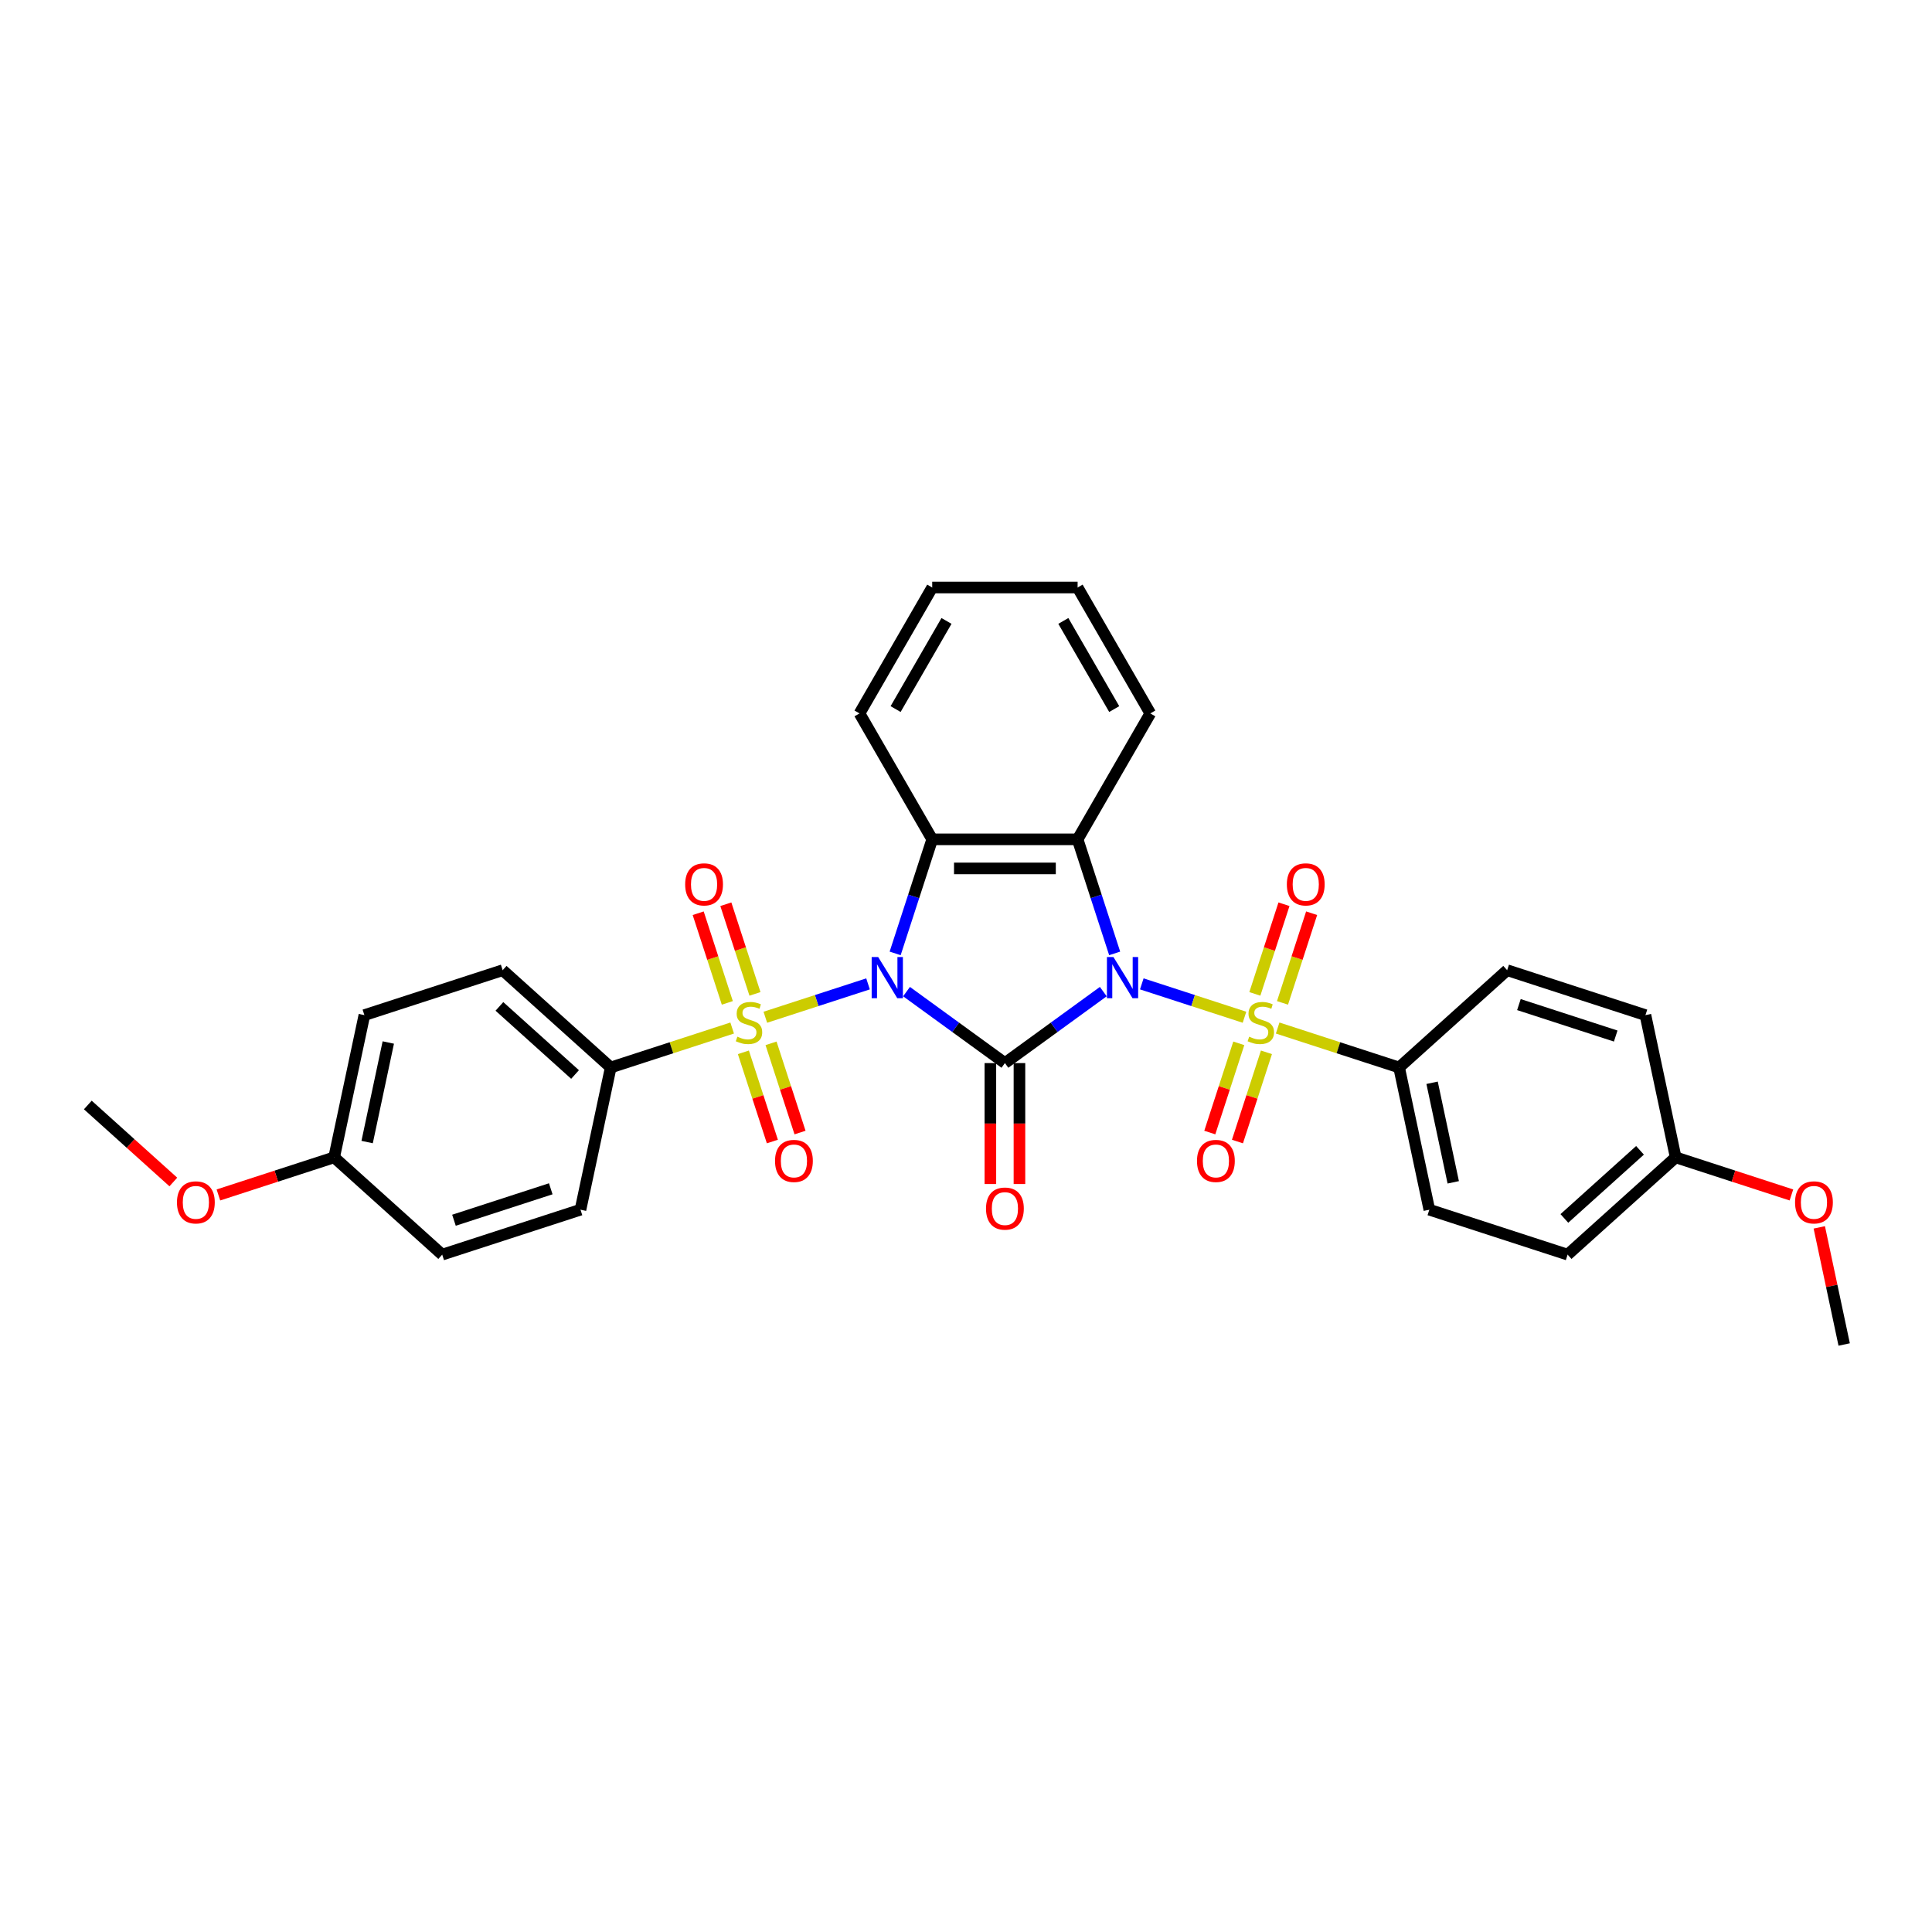 <?xml version='1.0' encoding='iso-8859-1'?>
<svg version='1.1' baseProfile='full'
              xmlns='http://www.w3.org/2000/svg'
                      xmlns:rdkit='http://www.rdkit.org/xml'
                      xmlns:xlink='http://www.w3.org/1999/xlink'
                  xml:space='preserve'
width='1000px' height='1000px' viewBox='0 0 1000 1000'>
<!-- END OF HEADER -->
<rect style='opacity:1.0;fill:#FFFFFF;stroke:none' width='1000' height='1000' x='0' y='0'> </rect>
<path class='bond-1' d='M 571.061,513.255 L 545.601,531.753' style='fill:none;fill-rule:evenodd;stroke:#0000FF;stroke-width:6px;stroke-linecap:butt;stroke-linejoin:miter;stroke-opacity:1' />
<path class='bond-1' d='M 545.601,531.753 L 520.14,550.251' style='fill:none;fill-rule:evenodd;stroke:#000000;stroke-width:6px;stroke-linecap:butt;stroke-linejoin:miter;stroke-opacity:1' />
<path class='bond-2' d='M 590.989,509.253 L 617.568,517.889' style='fill:none;fill-rule:evenodd;stroke:#0000FF;stroke-width:6px;stroke-linecap:butt;stroke-linejoin:miter;stroke-opacity:1' />
<path class='bond-2' d='M 617.568,517.889 L 644.147,526.525' style='fill:none;fill-rule:evenodd;stroke:#CCCC00;stroke-width:6px;stroke-linecap:butt;stroke-linejoin:miter;stroke-opacity:1' />
<path class='bond-4' d='M 576.951,493.478 L 567.36,463.96' style='fill:none;fill-rule:evenodd;stroke:#0000FF;stroke-width:6px;stroke-linecap:butt;stroke-linejoin:miter;stroke-opacity:1' />
<path class='bond-4' d='M 567.36,463.96 L 557.769,434.441' style='fill:none;fill-rule:evenodd;stroke:#000000;stroke-width:6px;stroke-linecap:butt;stroke-linejoin:miter;stroke-opacity:1' />
<path class='bond-0' d='M 469.219,513.255 L 494.68,531.753' style='fill:none;fill-rule:evenodd;stroke:#0000FF;stroke-width:6px;stroke-linecap:butt;stroke-linejoin:miter;stroke-opacity:1' />
<path class='bond-0' d='M 494.68,531.753 L 520.14,550.251' style='fill:none;fill-rule:evenodd;stroke:#000000;stroke-width:6px;stroke-linecap:butt;stroke-linejoin:miter;stroke-opacity:1' />
<path class='bond-3' d='M 449.291,509.253 L 422.712,517.889' style='fill:none;fill-rule:evenodd;stroke:#0000FF;stroke-width:6px;stroke-linecap:butt;stroke-linejoin:miter;stroke-opacity:1' />
<path class='bond-3' d='M 422.712,517.889 L 396.134,526.525' style='fill:none;fill-rule:evenodd;stroke:#CCCC00;stroke-width:6px;stroke-linecap:butt;stroke-linejoin:miter;stroke-opacity:1' />
<path class='bond-31' d='M 463.329,493.478 L 472.92,463.96' style='fill:none;fill-rule:evenodd;stroke:#0000FF;stroke-width:6px;stroke-linecap:butt;stroke-linejoin:miter;stroke-opacity:1' />
<path class='bond-31' d='M 472.92,463.96 L 482.511,434.441' style='fill:none;fill-rule:evenodd;stroke:#000000;stroke-width:6px;stroke-linecap:butt;stroke-linejoin:miter;stroke-opacity:1' />
<path class='bond-8' d='M 512.614,550.251 L 512.614,581.551' style='fill:none;fill-rule:evenodd;stroke:#000000;stroke-width:6px;stroke-linecap:butt;stroke-linejoin:miter;stroke-opacity:1' />
<path class='bond-8' d='M 512.614,581.551 L 512.614,612.851' style='fill:none;fill-rule:evenodd;stroke:#FF0000;stroke-width:6px;stroke-linecap:butt;stroke-linejoin:miter;stroke-opacity:1' />
<path class='bond-8' d='M 527.666,550.251 L 527.666,581.551' style='fill:none;fill-rule:evenodd;stroke:#000000;stroke-width:6px;stroke-linecap:butt;stroke-linejoin:miter;stroke-opacity:1' />
<path class='bond-8' d='M 527.666,581.551 L 527.666,612.851' style='fill:none;fill-rule:evenodd;stroke:#FF0000;stroke-width:6px;stroke-linecap:butt;stroke-linejoin:miter;stroke-opacity:1' />
<path class='bond-7' d='M 661.315,532.104 L 692.745,542.316' style='fill:none;fill-rule:evenodd;stroke:#CCCC00;stroke-width:6px;stroke-linecap:butt;stroke-linejoin:miter;stroke-opacity:1' />
<path class='bond-7' d='M 692.745,542.316 L 724.175,552.528' style='fill:none;fill-rule:evenodd;stroke:#000000;stroke-width:6px;stroke-linecap:butt;stroke-linejoin:miter;stroke-opacity:1' />
<path class='bond-9' d='M 663.821,519.09 L 671.361,495.887' style='fill:none;fill-rule:evenodd;stroke:#CCCC00;stroke-width:6px;stroke-linecap:butt;stroke-linejoin:miter;stroke-opacity:1' />
<path class='bond-9' d='M 671.361,495.887 L 678.9,472.684' style='fill:none;fill-rule:evenodd;stroke:#FF0000;stroke-width:6px;stroke-linecap:butt;stroke-linejoin:miter;stroke-opacity:1' />
<path class='bond-9' d='M 649.507,514.438 L 657.046,491.235' style='fill:none;fill-rule:evenodd;stroke:#CCCC00;stroke-width:6px;stroke-linecap:butt;stroke-linejoin:miter;stroke-opacity:1' />
<path class='bond-9' d='M 657.046,491.235 L 664.585,468.032' style='fill:none;fill-rule:evenodd;stroke:#FF0000;stroke-width:6px;stroke-linecap:butt;stroke-linejoin:miter;stroke-opacity:1' />
<path class='bond-11' d='M 641.193,540.026 L 633.69,563.116' style='fill:none;fill-rule:evenodd;stroke:#CCCC00;stroke-width:6px;stroke-linecap:butt;stroke-linejoin:miter;stroke-opacity:1' />
<path class='bond-11' d='M 633.69,563.116 L 626.188,586.206' style='fill:none;fill-rule:evenodd;stroke:#FF0000;stroke-width:6px;stroke-linecap:butt;stroke-linejoin:miter;stroke-opacity:1' />
<path class='bond-11' d='M 655.507,544.677 L 648.005,567.767' style='fill:none;fill-rule:evenodd;stroke:#CCCC00;stroke-width:6px;stroke-linecap:butt;stroke-linejoin:miter;stroke-opacity:1' />
<path class='bond-11' d='M 648.005,567.767 L 640.503,590.858' style='fill:none;fill-rule:evenodd;stroke:#FF0000;stroke-width:6px;stroke-linecap:butt;stroke-linejoin:miter;stroke-opacity:1' />
<path class='bond-6' d='M 378.966,532.104 L 347.536,542.316' style='fill:none;fill-rule:evenodd;stroke:#CCCC00;stroke-width:6px;stroke-linecap:butt;stroke-linejoin:miter;stroke-opacity:1' />
<path class='bond-6' d='M 347.536,542.316 L 316.106,552.528' style='fill:none;fill-rule:evenodd;stroke:#000000;stroke-width:6px;stroke-linecap:butt;stroke-linejoin:miter;stroke-opacity:1' />
<path class='bond-10' d='M 384.773,544.677 L 392.276,567.767' style='fill:none;fill-rule:evenodd;stroke:#CCCC00;stroke-width:6px;stroke-linecap:butt;stroke-linejoin:miter;stroke-opacity:1' />
<path class='bond-10' d='M 392.276,567.767 L 399.778,590.858' style='fill:none;fill-rule:evenodd;stroke:#FF0000;stroke-width:6px;stroke-linecap:butt;stroke-linejoin:miter;stroke-opacity:1' />
<path class='bond-10' d='M 399.088,540.026 L 406.59,563.116' style='fill:none;fill-rule:evenodd;stroke:#CCCC00;stroke-width:6px;stroke-linecap:butt;stroke-linejoin:miter;stroke-opacity:1' />
<path class='bond-10' d='M 406.59,563.116 L 414.093,586.206' style='fill:none;fill-rule:evenodd;stroke:#FF0000;stroke-width:6px;stroke-linecap:butt;stroke-linejoin:miter;stroke-opacity:1' />
<path class='bond-12' d='M 390.774,514.438 L 383.235,491.235' style='fill:none;fill-rule:evenodd;stroke:#CCCC00;stroke-width:6px;stroke-linecap:butt;stroke-linejoin:miter;stroke-opacity:1' />
<path class='bond-12' d='M 383.235,491.235 L 375.696,468.032' style='fill:none;fill-rule:evenodd;stroke:#FF0000;stroke-width:6px;stroke-linecap:butt;stroke-linejoin:miter;stroke-opacity:1' />
<path class='bond-12' d='M 376.459,519.09 L 368.92,495.887' style='fill:none;fill-rule:evenodd;stroke:#CCCC00;stroke-width:6px;stroke-linecap:butt;stroke-linejoin:miter;stroke-opacity:1' />
<path class='bond-12' d='M 368.92,495.887 L 361.381,472.684' style='fill:none;fill-rule:evenodd;stroke:#FF0000;stroke-width:6px;stroke-linecap:butt;stroke-linejoin:miter;stroke-opacity:1' />
<path class='bond-5' d='M 557.769,434.441 L 482.511,434.441' style='fill:none;fill-rule:evenodd;stroke:#000000;stroke-width:6px;stroke-linecap:butt;stroke-linejoin:miter;stroke-opacity:1' />
<path class='bond-5' d='M 546.481,449.493 L 493.8,449.493' style='fill:none;fill-rule:evenodd;stroke:#000000;stroke-width:6px;stroke-linecap:butt;stroke-linejoin:miter;stroke-opacity:1' />
<path class='bond-17' d='M 557.769,434.441 L 595.398,369.266' style='fill:none;fill-rule:evenodd;stroke:#000000;stroke-width:6px;stroke-linecap:butt;stroke-linejoin:miter;stroke-opacity:1' />
<path class='bond-18' d='M 482.511,434.441 L 444.882,369.266' style='fill:none;fill-rule:evenodd;stroke:#000000;stroke-width:6px;stroke-linecap:butt;stroke-linejoin:miter;stroke-opacity:1' />
<path class='bond-14' d='M 316.106,552.528 L 260.178,502.17' style='fill:none;fill-rule:evenodd;stroke:#000000;stroke-width:6px;stroke-linecap:butt;stroke-linejoin:miter;stroke-opacity:1' />
<path class='bond-14' d='M 297.645,556.16 L 258.496,520.91' style='fill:none;fill-rule:evenodd;stroke:#000000;stroke-width:6px;stroke-linecap:butt;stroke-linejoin:miter;stroke-opacity:1' />
<path class='bond-16' d='M 316.106,552.528 L 300.459,626.141' style='fill:none;fill-rule:evenodd;stroke:#000000;stroke-width:6px;stroke-linecap:butt;stroke-linejoin:miter;stroke-opacity:1' />
<path class='bond-13' d='M 724.175,552.528 L 739.822,626.141' style='fill:none;fill-rule:evenodd;stroke:#000000;stroke-width:6px;stroke-linecap:butt;stroke-linejoin:miter;stroke-opacity:1' />
<path class='bond-13' d='M 741.244,560.441 L 752.197,611.97' style='fill:none;fill-rule:evenodd;stroke:#000000;stroke-width:6px;stroke-linecap:butt;stroke-linejoin:miter;stroke-opacity:1' />
<path class='bond-15' d='M 724.175,552.528 L 780.102,502.17' style='fill:none;fill-rule:evenodd;stroke:#000000;stroke-width:6px;stroke-linecap:butt;stroke-linejoin:miter;stroke-opacity:1' />
<path class='bond-24' d='M 739.822,626.141 L 811.396,649.397' style='fill:none;fill-rule:evenodd;stroke:#000000;stroke-width:6px;stroke-linecap:butt;stroke-linejoin:miter;stroke-opacity:1' />
<path class='bond-23' d='M 260.178,502.17 L 188.604,525.427' style='fill:none;fill-rule:evenodd;stroke:#000000;stroke-width:6px;stroke-linecap:butt;stroke-linejoin:miter;stroke-opacity:1' />
<path class='bond-22' d='M 780.102,502.17 L 851.677,525.427' style='fill:none;fill-rule:evenodd;stroke:#000000;stroke-width:6px;stroke-linecap:butt;stroke-linejoin:miter;stroke-opacity:1' />
<path class='bond-22' d='M 786.187,519.974 L 836.289,536.253' style='fill:none;fill-rule:evenodd;stroke:#000000;stroke-width:6px;stroke-linecap:butt;stroke-linejoin:miter;stroke-opacity:1' />
<path class='bond-21' d='M 300.459,626.141 L 228.884,649.397' style='fill:none;fill-rule:evenodd;stroke:#000000;stroke-width:6px;stroke-linecap:butt;stroke-linejoin:miter;stroke-opacity:1' />
<path class='bond-21' d='M 285.072,615.315 L 234.969,631.594' style='fill:none;fill-rule:evenodd;stroke:#000000;stroke-width:6px;stroke-linecap:butt;stroke-linejoin:miter;stroke-opacity:1' />
<path class='bond-30' d='M 595.398,369.266 L 557.769,304.091' style='fill:none;fill-rule:evenodd;stroke:#000000;stroke-width:6px;stroke-linecap:butt;stroke-linejoin:miter;stroke-opacity:1' />
<path class='bond-30' d='M 576.719,367.015 L 550.379,321.393' style='fill:none;fill-rule:evenodd;stroke:#000000;stroke-width:6px;stroke-linecap:butt;stroke-linejoin:miter;stroke-opacity:1' />
<path class='bond-32' d='M 444.882,369.266 L 482.511,304.091' style='fill:none;fill-rule:evenodd;stroke:#000000;stroke-width:6px;stroke-linecap:butt;stroke-linejoin:miter;stroke-opacity:1' />
<path class='bond-32' d='M 463.562,367.015 L 489.902,321.393' style='fill:none;fill-rule:evenodd;stroke:#000000;stroke-width:6px;stroke-linecap:butt;stroke-linejoin:miter;stroke-opacity:1' />
<path class='bond-19' d='M 867.324,599.04 L 851.677,525.427' style='fill:none;fill-rule:evenodd;stroke:#000000;stroke-width:6px;stroke-linecap:butt;stroke-linejoin:miter;stroke-opacity:1' />
<path class='bond-25' d='M 867.324,599.04 L 897.279,608.773' style='fill:none;fill-rule:evenodd;stroke:#000000;stroke-width:6px;stroke-linecap:butt;stroke-linejoin:miter;stroke-opacity:1' />
<path class='bond-25' d='M 897.279,608.773 L 927.233,618.506' style='fill:none;fill-rule:evenodd;stroke:#FF0000;stroke-width:6px;stroke-linecap:butt;stroke-linejoin:miter;stroke-opacity:1' />
<path class='bond-33' d='M 867.324,599.04 L 811.396,649.397' style='fill:none;fill-rule:evenodd;stroke:#000000;stroke-width:6px;stroke-linecap:butt;stroke-linejoin:miter;stroke-opacity:1' />
<path class='bond-33' d='M 848.863,595.408 L 809.714,630.658' style='fill:none;fill-rule:evenodd;stroke:#000000;stroke-width:6px;stroke-linecap:butt;stroke-linejoin:miter;stroke-opacity:1' />
<path class='bond-20' d='M 172.957,599.04 L 228.884,649.397' style='fill:none;fill-rule:evenodd;stroke:#000000;stroke-width:6px;stroke-linecap:butt;stroke-linejoin:miter;stroke-opacity:1' />
<path class='bond-26' d='M 172.957,599.04 L 143.002,608.773' style='fill:none;fill-rule:evenodd;stroke:#000000;stroke-width:6px;stroke-linecap:butt;stroke-linejoin:miter;stroke-opacity:1' />
<path class='bond-26' d='M 143.002,608.773 L 113.047,618.506' style='fill:none;fill-rule:evenodd;stroke:#FF0000;stroke-width:6px;stroke-linecap:butt;stroke-linejoin:miter;stroke-opacity:1' />
<path class='bond-34' d='M 172.957,599.04 L 188.604,525.427' style='fill:none;fill-rule:evenodd;stroke:#000000;stroke-width:6px;stroke-linecap:butt;stroke-linejoin:miter;stroke-opacity:1' />
<path class='bond-34' d='M 190.027,591.127 L 200.979,539.598' style='fill:none;fill-rule:evenodd;stroke:#000000;stroke-width:6px;stroke-linecap:butt;stroke-linejoin:miter;stroke-opacity:1' />
<path class='bond-27' d='M 941.659,635.285 L 948.102,665.597' style='fill:none;fill-rule:evenodd;stroke:#FF0000;stroke-width:6px;stroke-linecap:butt;stroke-linejoin:miter;stroke-opacity:1' />
<path class='bond-27' d='M 948.102,665.597 L 954.545,695.909' style='fill:none;fill-rule:evenodd;stroke:#000000;stroke-width:6px;stroke-linecap:butt;stroke-linejoin:miter;stroke-opacity:1' />
<path class='bond-28' d='M 89.717,611.793 L 67.586,591.866' style='fill:none;fill-rule:evenodd;stroke:#FF0000;stroke-width:6px;stroke-linecap:butt;stroke-linejoin:miter;stroke-opacity:1' />
<path class='bond-28' d='M 67.586,591.866 L 45.455,571.939' style='fill:none;fill-rule:evenodd;stroke:#000000;stroke-width:6px;stroke-linecap:butt;stroke-linejoin:miter;stroke-opacity:1' />
<path class='bond-29' d='M 482.511,304.091 L 557.769,304.091' style='fill:none;fill-rule:evenodd;stroke:#000000;stroke-width:6px;stroke-linecap:butt;stroke-linejoin:miter;stroke-opacity:1' />
<path  class='atom-0' d='M 576.314 495.359
L 583.298 506.648
Q 583.99 507.762, 585.104 509.779
Q 586.218 511.796, 586.278 511.916
L 586.278 495.359
L 589.108 495.359
L 589.108 516.672
L 586.188 516.672
L 578.692 504.33
Q 577.819 502.885, 576.886 501.23
Q 575.983 499.574, 575.712 499.062
L 575.712 516.672
L 572.943 516.672
L 572.943 495.359
L 576.314 495.359
' fill='#0000FF'/>
<path  class='atom-1' d='M 454.544 495.359
L 461.528 506.648
Q 462.22 507.762, 463.334 509.779
Q 464.448 511.796, 464.508 511.916
L 464.508 495.359
L 467.338 495.359
L 467.338 516.672
L 464.418 516.672
L 456.922 504.33
Q 456.049 502.885, 455.116 501.23
Q 454.213 499.574, 453.942 499.062
L 453.942 516.672
L 451.173 516.672
L 451.173 495.359
L 454.544 495.359
' fill='#0000FF'/>
<path  class='atom-3' d='M 646.579 536.587
Q 646.82 536.677, 647.814 537.099
Q 648.807 537.52, 649.891 537.791
Q 651.004 538.032, 652.088 538.032
Q 654.105 538.032, 655.279 537.069
Q 656.453 536.075, 656.453 534.359
Q 656.453 533.185, 655.851 532.463
Q 655.279 531.74, 654.376 531.349
Q 653.473 530.958, 651.968 530.506
Q 650.071 529.934, 648.927 529.392
Q 647.814 528.85, 647.001 527.707
Q 646.218 526.563, 646.218 524.636
Q 646.218 521.957, 648.024 520.301
Q 649.861 518.646, 653.473 518.646
Q 655.941 518.646, 658.741 519.82
L 658.049 522.137
Q 655.49 521.084, 653.563 521.084
Q 651.486 521.084, 650.342 521.957
Q 649.198 522.8, 649.228 524.275
Q 649.228 525.419, 649.8 526.111
Q 650.402 526.803, 651.245 527.195
Q 652.118 527.586, 653.563 528.038
Q 655.49 528.64, 656.634 529.242
Q 657.778 529.844, 658.59 531.078
Q 659.433 532.282, 659.433 534.359
Q 659.433 537.309, 657.447 538.905
Q 655.49 540.47, 652.209 540.47
Q 650.312 540.47, 648.867 540.049
Q 647.452 539.658, 645.767 538.965
L 646.579 536.587
' fill='#CCCC00'/>
<path  class='atom-4' d='M 381.66 536.587
Q 381.901 536.677, 382.894 537.099
Q 383.888 537.52, 384.971 537.791
Q 386.085 538.032, 387.169 538.032
Q 389.186 538.032, 390.36 537.069
Q 391.534 536.075, 391.534 534.359
Q 391.534 533.185, 390.932 532.463
Q 390.36 531.74, 389.457 531.349
Q 388.554 530.958, 387.048 530.506
Q 385.152 529.934, 384.008 529.392
Q 382.894 528.85, 382.081 527.707
Q 381.299 526.563, 381.299 524.636
Q 381.299 521.957, 383.105 520.301
Q 384.941 518.646, 388.554 518.646
Q 391.022 518.646, 393.822 519.82
L 393.129 522.137
Q 390.571 521.084, 388.644 521.084
Q 386.567 521.084, 385.423 521.957
Q 384.279 522.8, 384.309 524.275
Q 384.309 525.419, 384.881 526.111
Q 385.483 526.803, 386.326 527.195
Q 387.199 527.586, 388.644 528.038
Q 390.571 528.64, 391.714 529.242
Q 392.858 529.844, 393.671 531.078
Q 394.514 532.282, 394.514 534.359
Q 394.514 537.309, 392.527 538.905
Q 390.571 540.47, 387.289 540.47
Q 385.393 540.47, 383.948 540.049
Q 382.533 539.658, 380.847 538.965
L 381.66 536.587
' fill='#CCCC00'/>
<path  class='atom-9' d='M 510.357 625.57
Q 510.357 620.452, 512.885 617.592
Q 515.414 614.733, 520.14 614.733
Q 524.866 614.733, 527.395 617.592
Q 529.924 620.452, 529.924 625.57
Q 529.924 630.747, 527.365 633.698
Q 524.806 636.618, 520.14 636.618
Q 515.444 636.618, 512.885 633.698
Q 510.357 630.778, 510.357 625.57
M 520.14 634.209
Q 523.391 634.209, 525.137 632.042
Q 526.914 629.844, 526.914 625.57
Q 526.914 621.385, 525.137 619.278
Q 523.391 617.141, 520.14 617.141
Q 516.889 617.141, 515.113 619.248
Q 513.367 621.355, 513.367 625.57
Q 513.367 629.874, 515.113 632.042
Q 516.889 634.209, 520.14 634.209
' fill='#FF0000'/>
<path  class='atom-10' d='M 666.072 457.758
Q 666.072 452.64, 668.601 449.78
Q 671.13 446.92, 675.856 446.92
Q 680.582 446.92, 683.111 449.78
Q 685.639 452.64, 685.639 457.758
Q 685.639 462.935, 683.081 465.885
Q 680.522 468.805, 675.856 468.805
Q 671.16 468.805, 668.601 465.885
Q 666.072 462.965, 666.072 457.758
M 675.856 466.397
Q 679.107 466.397, 680.853 464.23
Q 682.629 462.032, 682.629 457.758
Q 682.629 453.573, 680.853 451.466
Q 679.107 449.329, 675.856 449.329
Q 672.605 449.329, 670.829 451.436
Q 669.083 453.543, 669.083 457.758
Q 669.083 462.062, 670.829 464.23
Q 672.605 466.397, 675.856 466.397
' fill='#FF0000'/>
<path  class='atom-11' d='M 401.153 600.907
Q 401.153 595.789, 403.682 592.929
Q 406.21 590.07, 410.937 590.07
Q 415.663 590.07, 418.192 592.929
Q 420.72 595.789, 420.72 600.907
Q 420.72 606.085, 418.161 609.035
Q 415.603 611.955, 410.937 611.955
Q 406.241 611.955, 403.682 609.035
Q 401.153 606.115, 401.153 600.907
M 410.937 609.546
Q 414.188 609.546, 415.934 607.379
Q 417.71 605.181, 417.71 600.907
Q 417.71 596.722, 415.934 594.615
Q 414.188 592.478, 410.937 592.478
Q 407.686 592.478, 405.909 594.585
Q 404.163 596.692, 404.163 600.907
Q 404.163 605.212, 405.909 607.379
Q 407.686 609.546, 410.937 609.546
' fill='#FF0000'/>
<path  class='atom-12' d='M 619.56 600.907
Q 619.56 595.789, 622.089 592.929
Q 624.618 590.07, 629.344 590.07
Q 634.07 590.07, 636.599 592.929
Q 639.127 595.789, 639.127 600.907
Q 639.127 606.085, 636.569 609.035
Q 634.01 611.955, 629.344 611.955
Q 624.648 611.955, 622.089 609.035
Q 619.56 606.115, 619.56 600.907
M 629.344 609.546
Q 632.595 609.546, 634.341 607.379
Q 636.117 605.181, 636.117 600.907
Q 636.117 596.722, 634.341 594.615
Q 632.595 592.478, 629.344 592.478
Q 626.093 592.478, 624.317 594.585
Q 622.571 596.692, 622.571 600.907
Q 622.571 605.212, 624.317 607.379
Q 626.093 609.546, 629.344 609.546
' fill='#FF0000'/>
<path  class='atom-13' d='M 354.641 457.758
Q 354.641 452.64, 357.17 449.78
Q 359.698 446.92, 364.425 446.92
Q 369.151 446.92, 371.68 449.78
Q 374.208 452.64, 374.208 457.758
Q 374.208 462.935, 371.649 465.885
Q 369.091 468.805, 364.425 468.805
Q 359.729 468.805, 357.17 465.885
Q 354.641 462.965, 354.641 457.758
M 364.425 466.397
Q 367.676 466.397, 369.422 464.23
Q 371.198 462.032, 371.198 457.758
Q 371.198 453.573, 369.422 451.466
Q 367.676 449.329, 364.425 449.329
Q 361.174 449.329, 359.397 451.436
Q 357.651 453.543, 357.651 457.758
Q 357.651 462.062, 359.397 464.23
Q 361.174 466.397, 364.425 466.397
' fill='#FF0000'/>
<path  class='atom-26' d='M 929.115 622.356
Q 929.115 617.239, 931.644 614.379
Q 934.172 611.519, 938.898 611.519
Q 943.625 611.519, 946.153 614.379
Q 948.682 617.239, 948.682 622.356
Q 948.682 627.534, 946.123 630.484
Q 943.564 633.404, 938.898 633.404
Q 934.202 633.404, 931.644 630.484
Q 929.115 627.564, 929.115 622.356
M 938.898 630.996
Q 942.15 630.996, 943.896 628.828
Q 945.672 626.631, 945.672 622.356
Q 945.672 618.172, 943.896 616.065
Q 942.15 613.927, 938.898 613.927
Q 935.647 613.927, 933.871 616.034
Q 932.125 618.142, 932.125 622.356
Q 932.125 626.661, 933.871 628.828
Q 935.647 630.996, 938.898 630.996
' fill='#FF0000'/>
<path  class='atom-27' d='M 91.599 622.356
Q 91.599 617.239, 94.127 614.379
Q 96.656 611.519, 101.382 611.519
Q 106.108 611.519, 108.637 614.379
Q 111.166 617.239, 111.166 622.356
Q 111.166 627.534, 108.607 630.484
Q 106.048 633.404, 101.382 633.404
Q 96.686 633.404, 94.127 630.484
Q 91.599 627.564, 91.599 622.356
M 101.382 630.996
Q 104.633 630.996, 106.379 628.828
Q 108.155 626.631, 108.155 622.356
Q 108.155 618.172, 106.379 616.065
Q 104.633 613.927, 101.382 613.927
Q 98.131 613.927, 96.355 616.034
Q 94.609 618.142, 94.609 622.356
Q 94.609 626.661, 96.355 628.828
Q 98.131 630.996, 101.382 630.996
' fill='#FF0000'/>
</svg>
